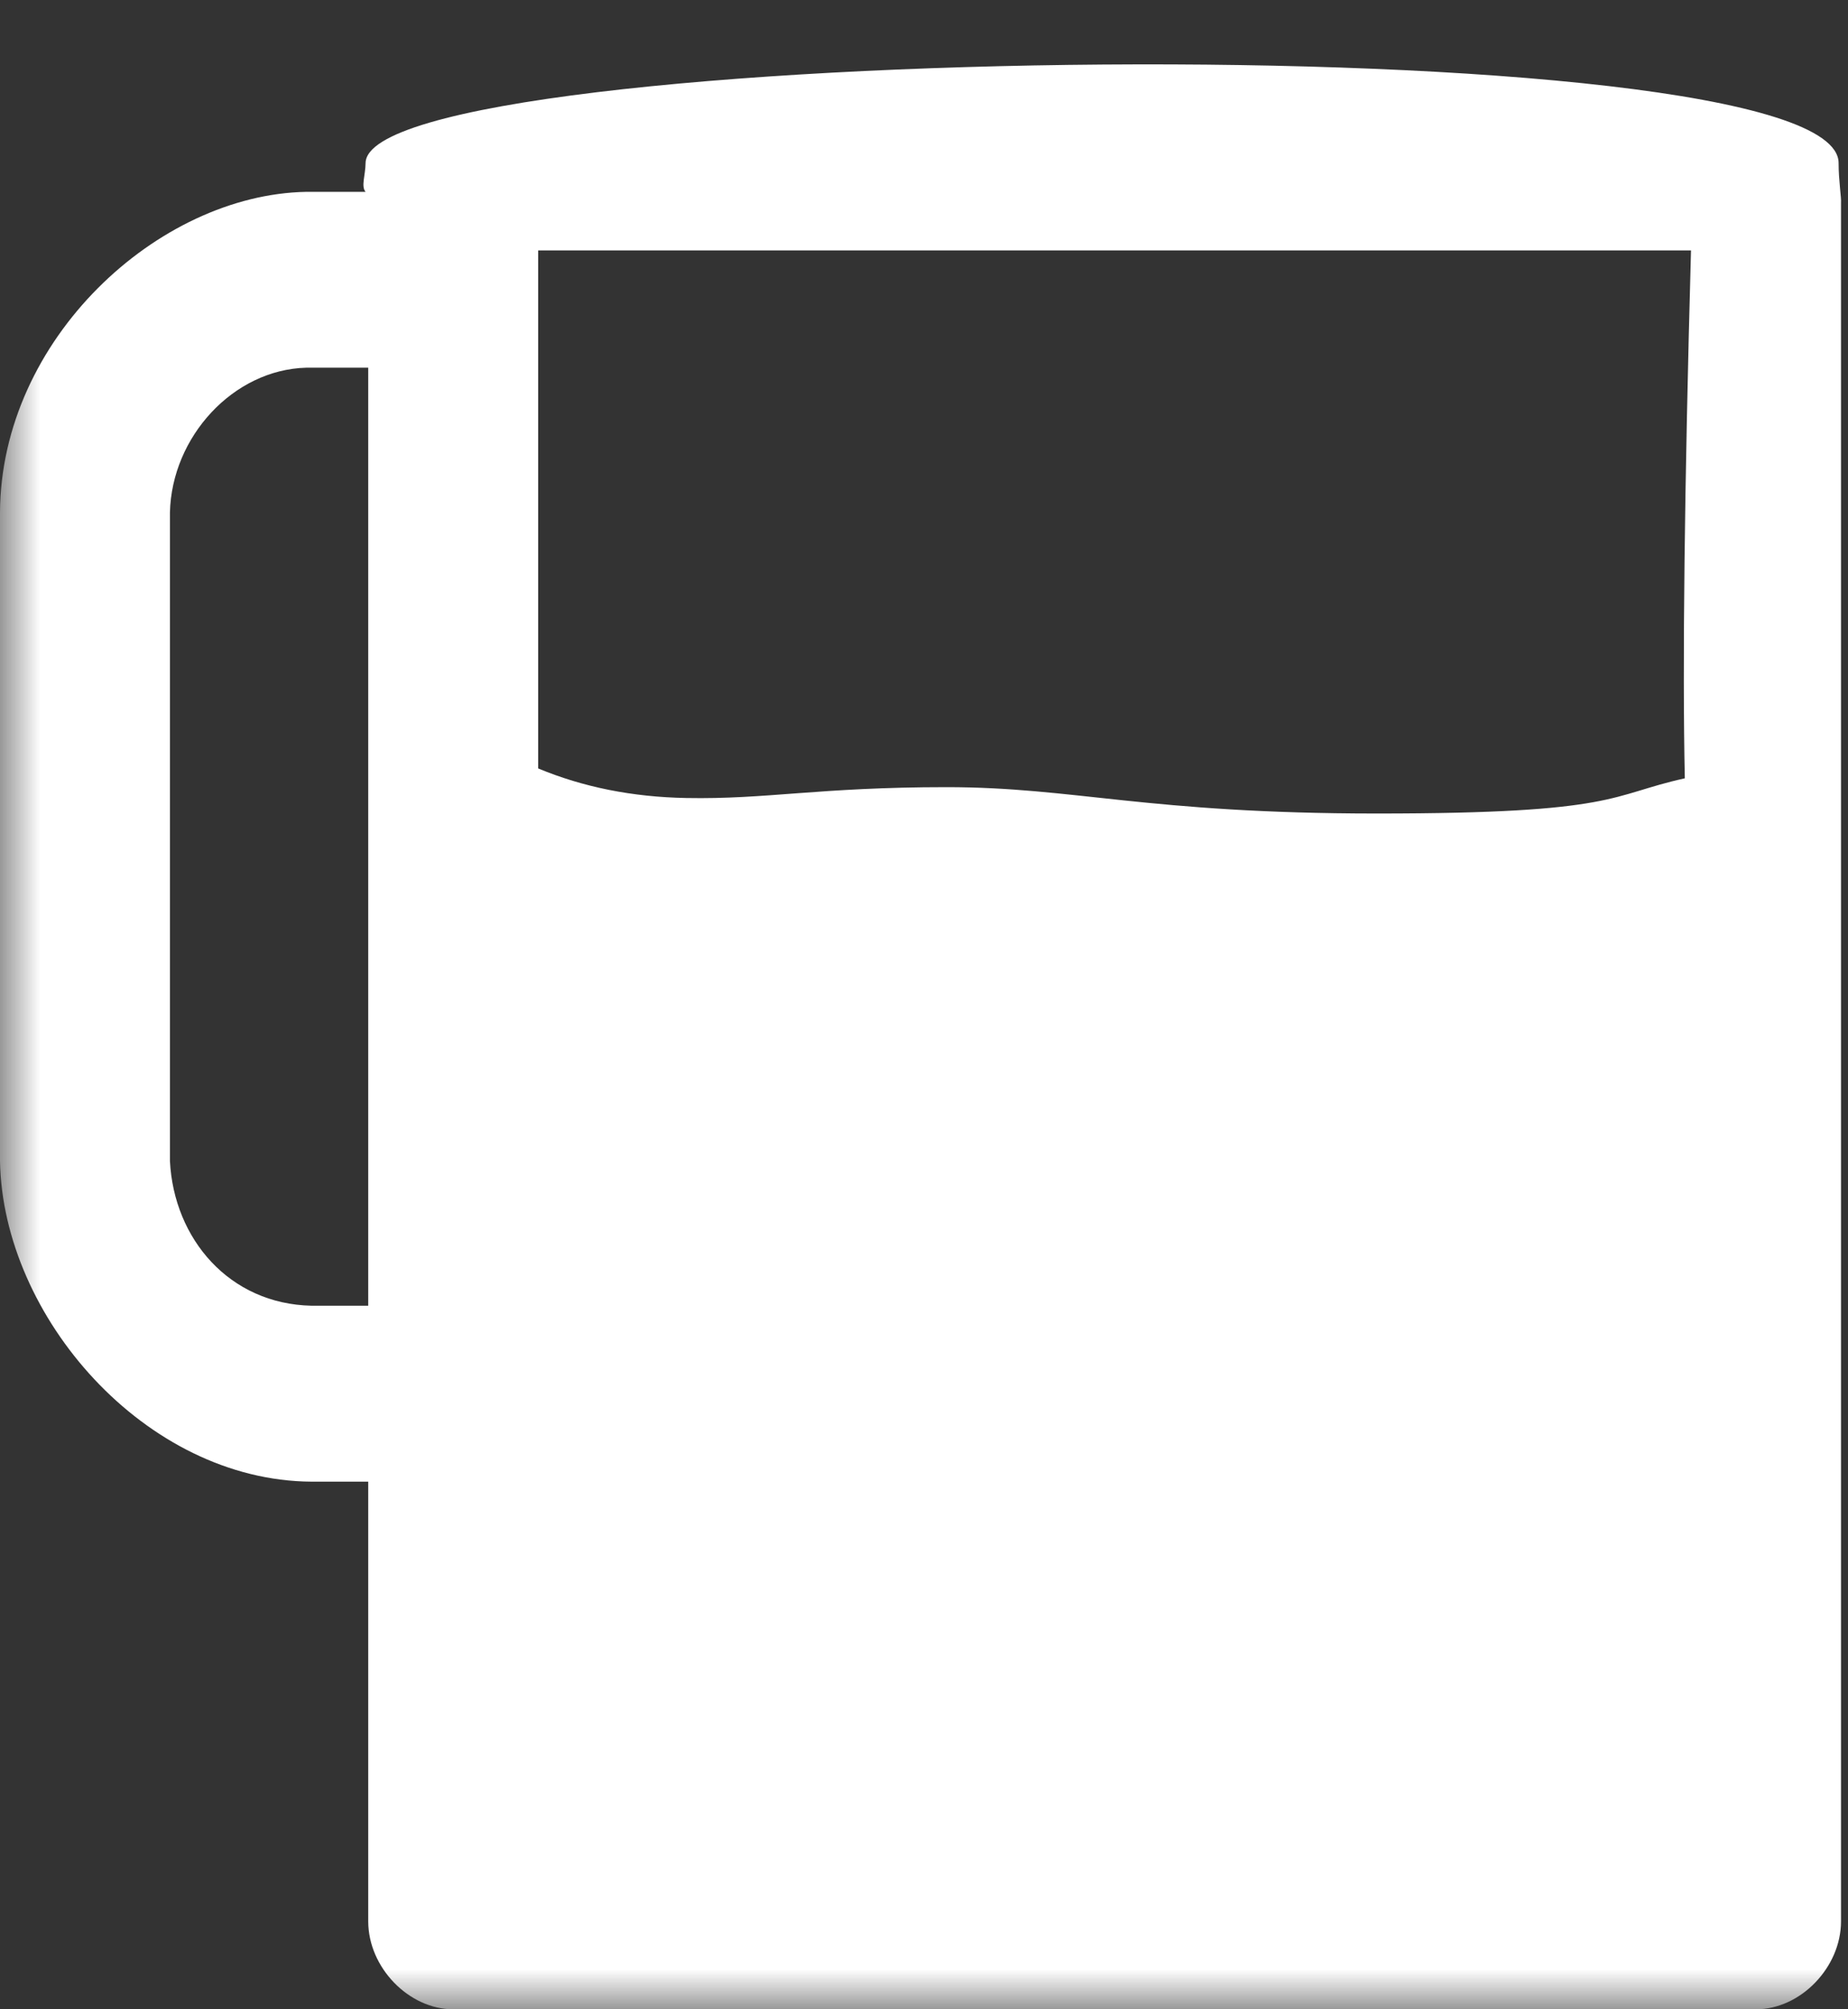 <?xml version="1.0" encoding="UTF-8"?>
<svg width="23px" height="25px" viewBox="0 0 23 25" version="1.1" xmlns="http://www.w3.org/2000/svg" xmlns:xlink="http://www.w3.org/1999/xlink">
    <rect x="0" y="0" width="23" height="25" fill="#333333" stroke="none"/>
    <!-- Generator: Sketch 52.6 (67491) - http://www.bohemiancoding.com/sketch -->
    <title>Group 3 Copy 2</title>
    <desc>Created with Sketch.</desc>
    <defs>
        <polygon id="path-1" points="0 0 24 0 24 30 0 30"></polygon>
    </defs>
    <g id="Design" stroke="none" stroke-width="1" fill="none" fill-rule="evenodd">
        <g id="T6-Discovery-Step-3" transform="translate(-638, -147)">
            <g id="Steps" transform="translate(498, 131)">
                <g id="Group-3-Copy-2" transform="translate(140, 11)">
                    <mask id="mask-2" fill="white">
                        <use xlink:href="#path-1"></use>
                    </mask>
                    <g id="Clip-2"></g>
                    <path d="M4.583,9.575 L3.811,9.575 C2.904,9.599 2.137,10.434 2.115,11.376 L2.115,19.446 C2.164,20.416 2.856,21.225 3.877,21.246 L4.583,21.246 L4.583,9.575 Z M21.046,8.116 L6.698,8.116 L6.698,14.561 C7.258,14.794 7.873,14.917 8.54,14.929 C9.542,14.948 10.188,14.794 11.78,14.794 C13.372,14.794 14.27,15.122 17.138,15.122 C20.146,15.122 20.025,14.893 20.969,14.684 C20.939,13.272 20.964,11.083 21.046,8.116 Z M22.913,7.524 L22.913,28.906 C22.913,29.479 22.409,30 21.856,30 L5.64,30 C5.087,30 4.583,29.479 4.583,28.906 L4.583,23.435 L3.877,23.435 C1.806,23.423 0.033,21.38 0,19.446 L0,11.376 C0.01,9.222 1.965,7.421 3.811,7.387 L4.55,7.387 C4.491,7.319 4.548,7.183 4.55,7.029 C4.567,5.532 22.883,5.257 22.883,7.029 C22.883,7.248 22.919,7.461 22.913,7.524 Z" id="Fill-1" fill="#FFFFFF" mask="url(#mask-2)"></path>
                </g>
            </g>
        </g>
    </g>
</svg>